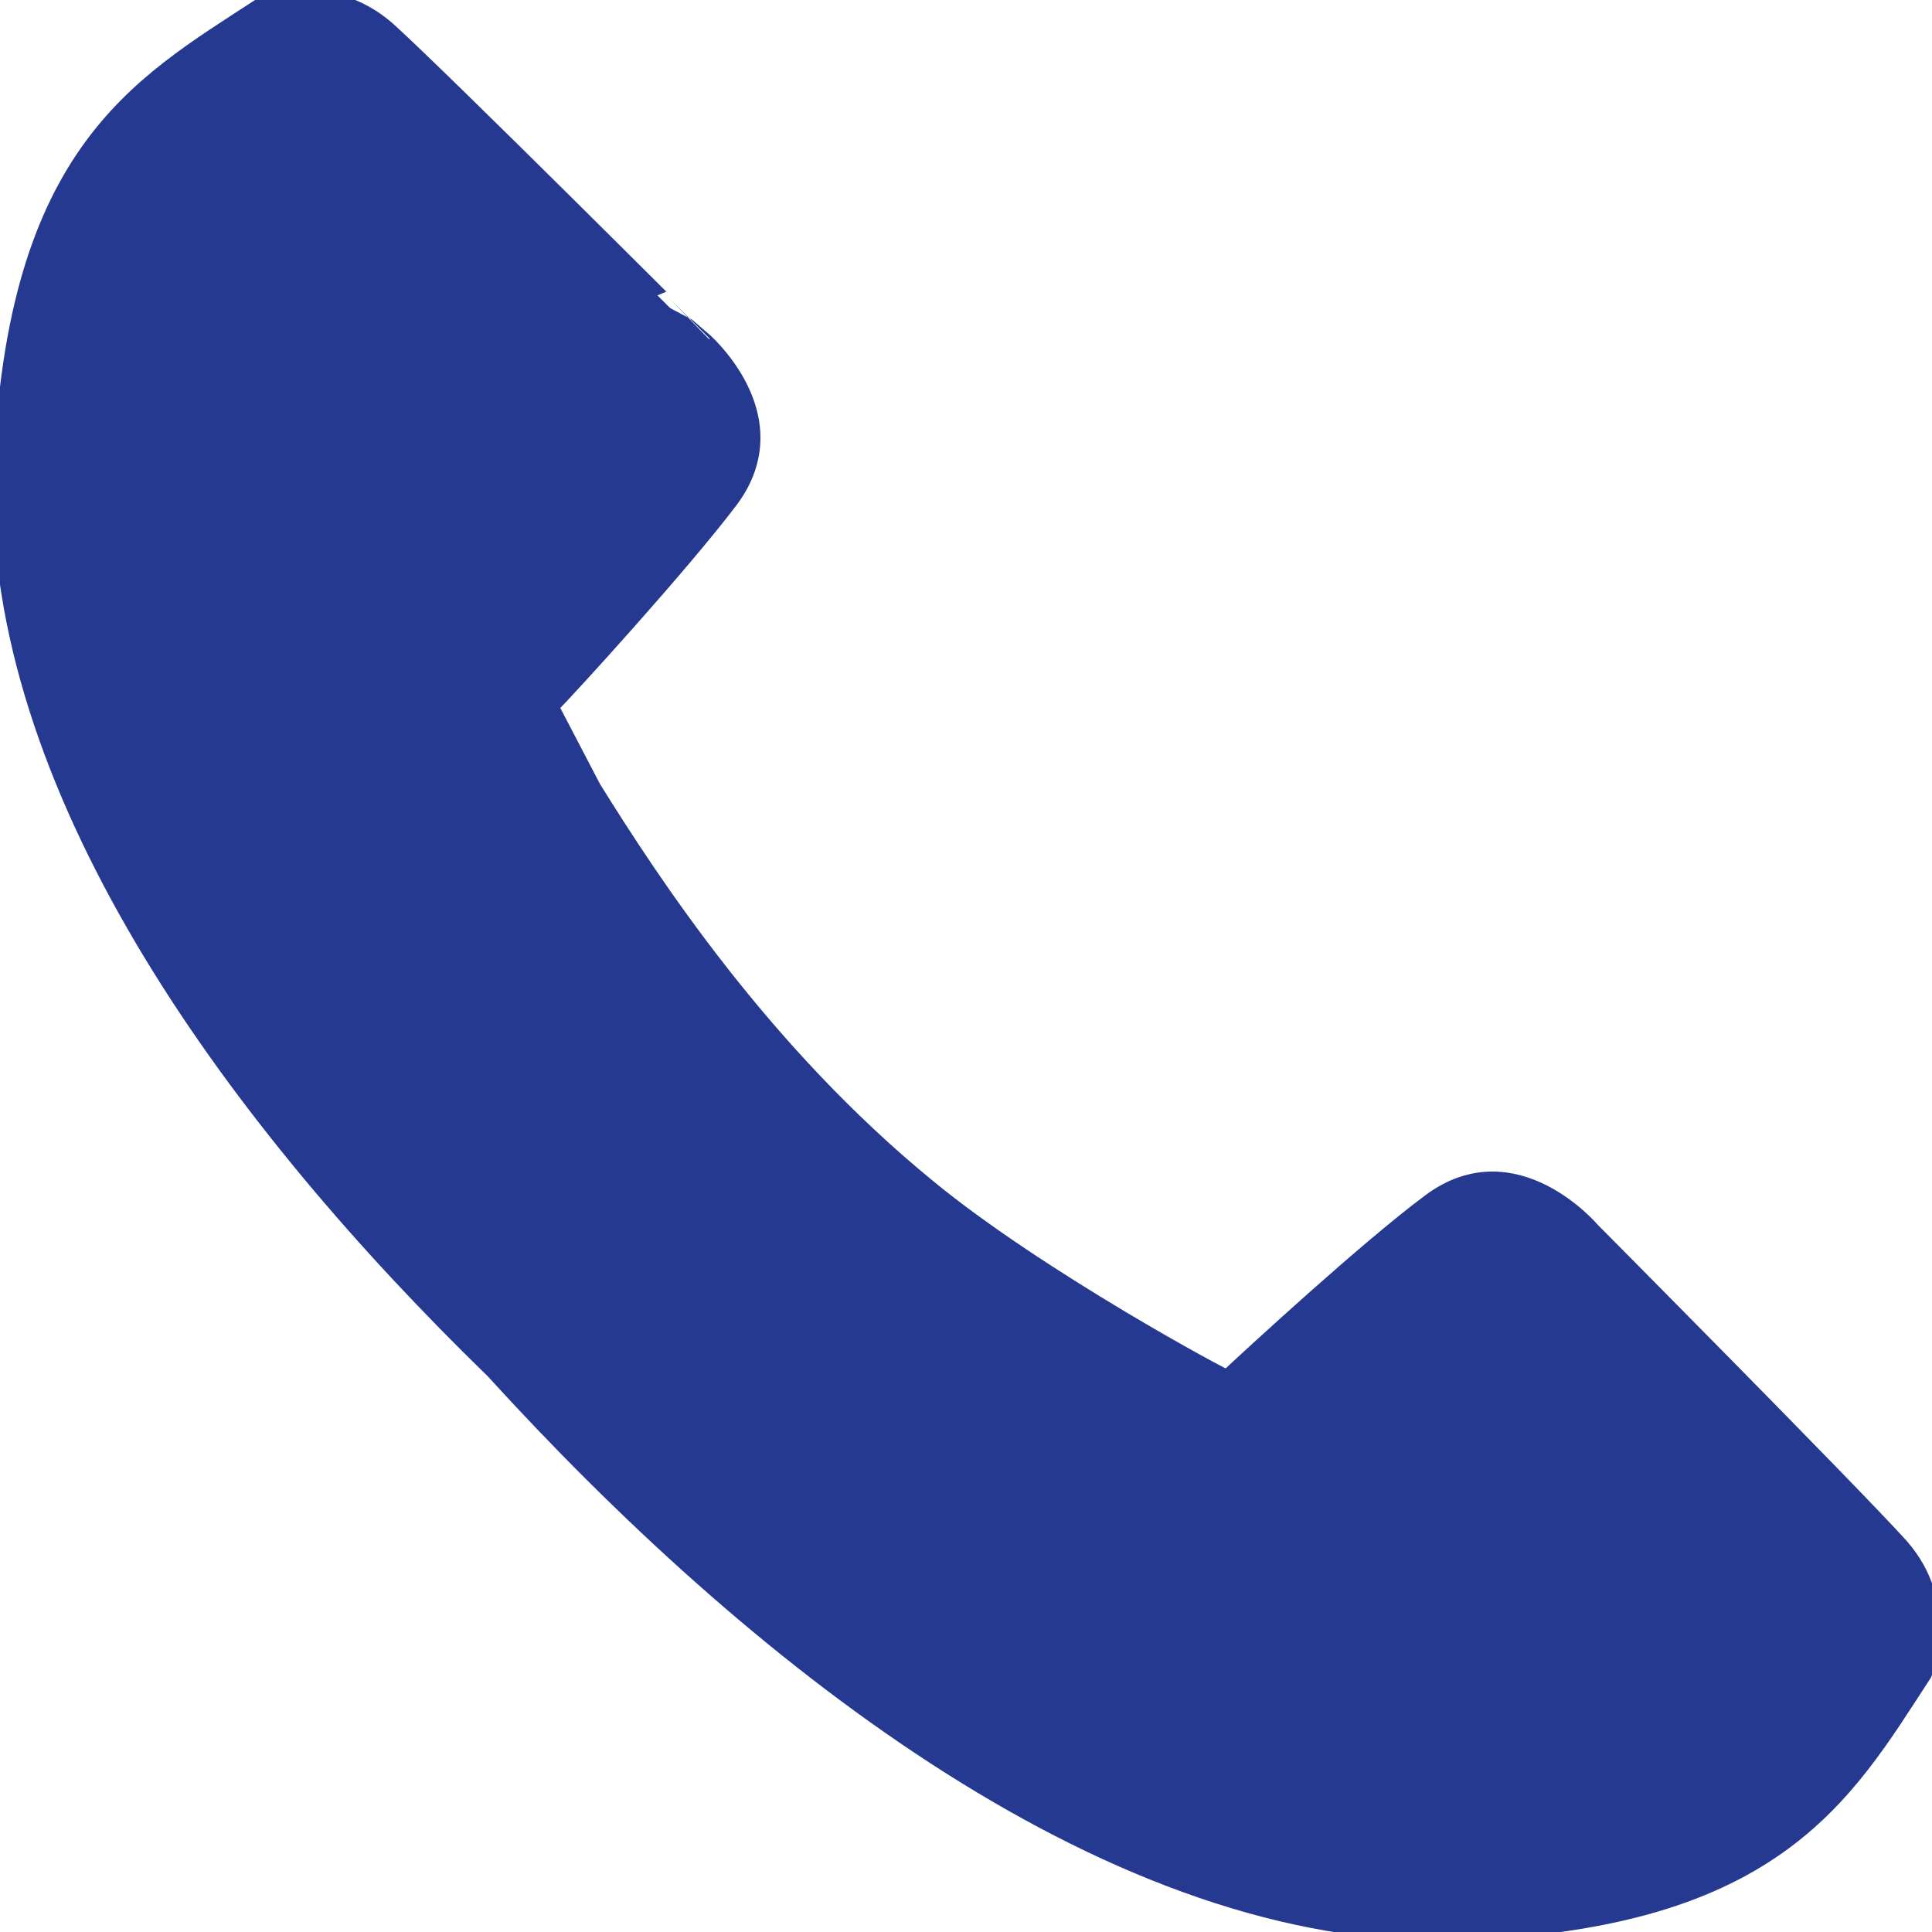 <?xml version="1.0" encoding="utf-8"?>
<!-- Generator: Adobe Illustrator 23.0.0, SVG Export Plug-In . SVG Version: 6.00 Build 0)  -->
<svg version="1.1" id="Capa_1" xmlns="http://www.w3.org/2000/svg" xmlns:xlink="http://www.w3.org/1999/xlink" x="0px" y="0px"
	 viewBox="0 0 108.3 108.3" style="enable-background:new 0 0 108.3 108.3;" xml:space="preserve">
<style type="text/css">
	.st0{fill:#24398f;stroke:#24398f;stroke-miterlimit:10;}
</style>
<g>
	<g>
		<path class="st0" d="M52,66.6C42.7,59,36.5,49.5,33.2,44.2l-2.4-4.6c0.9-0.9,7.3-7.9,10.1-11.6c3.5-4.7-1.6-9-1.6-9
			S24.9,4.6,21.7,1.7c-3.3-2.9-7.1-1.3-7.1-1.3c-6.9,4.5-14,8.3-14.5,27c0,17.4,13.2,35.4,27.6,49.4c14.3,15.7,34,31.5,53.1,31.5
			c18.6-0.4,22.5-7.6,27-14.5c0,0,1.6-3.8-1.3-7.1C103.6,83.5,89.2,69,89.2,69s-4.3-5.1-9-1.6c-3.5,2.6-9.9,8.5-11.4,9.9
			C68.8,77.4,58.2,71.7,52,66.6z"/>
	</g>
</g>
</svg>
